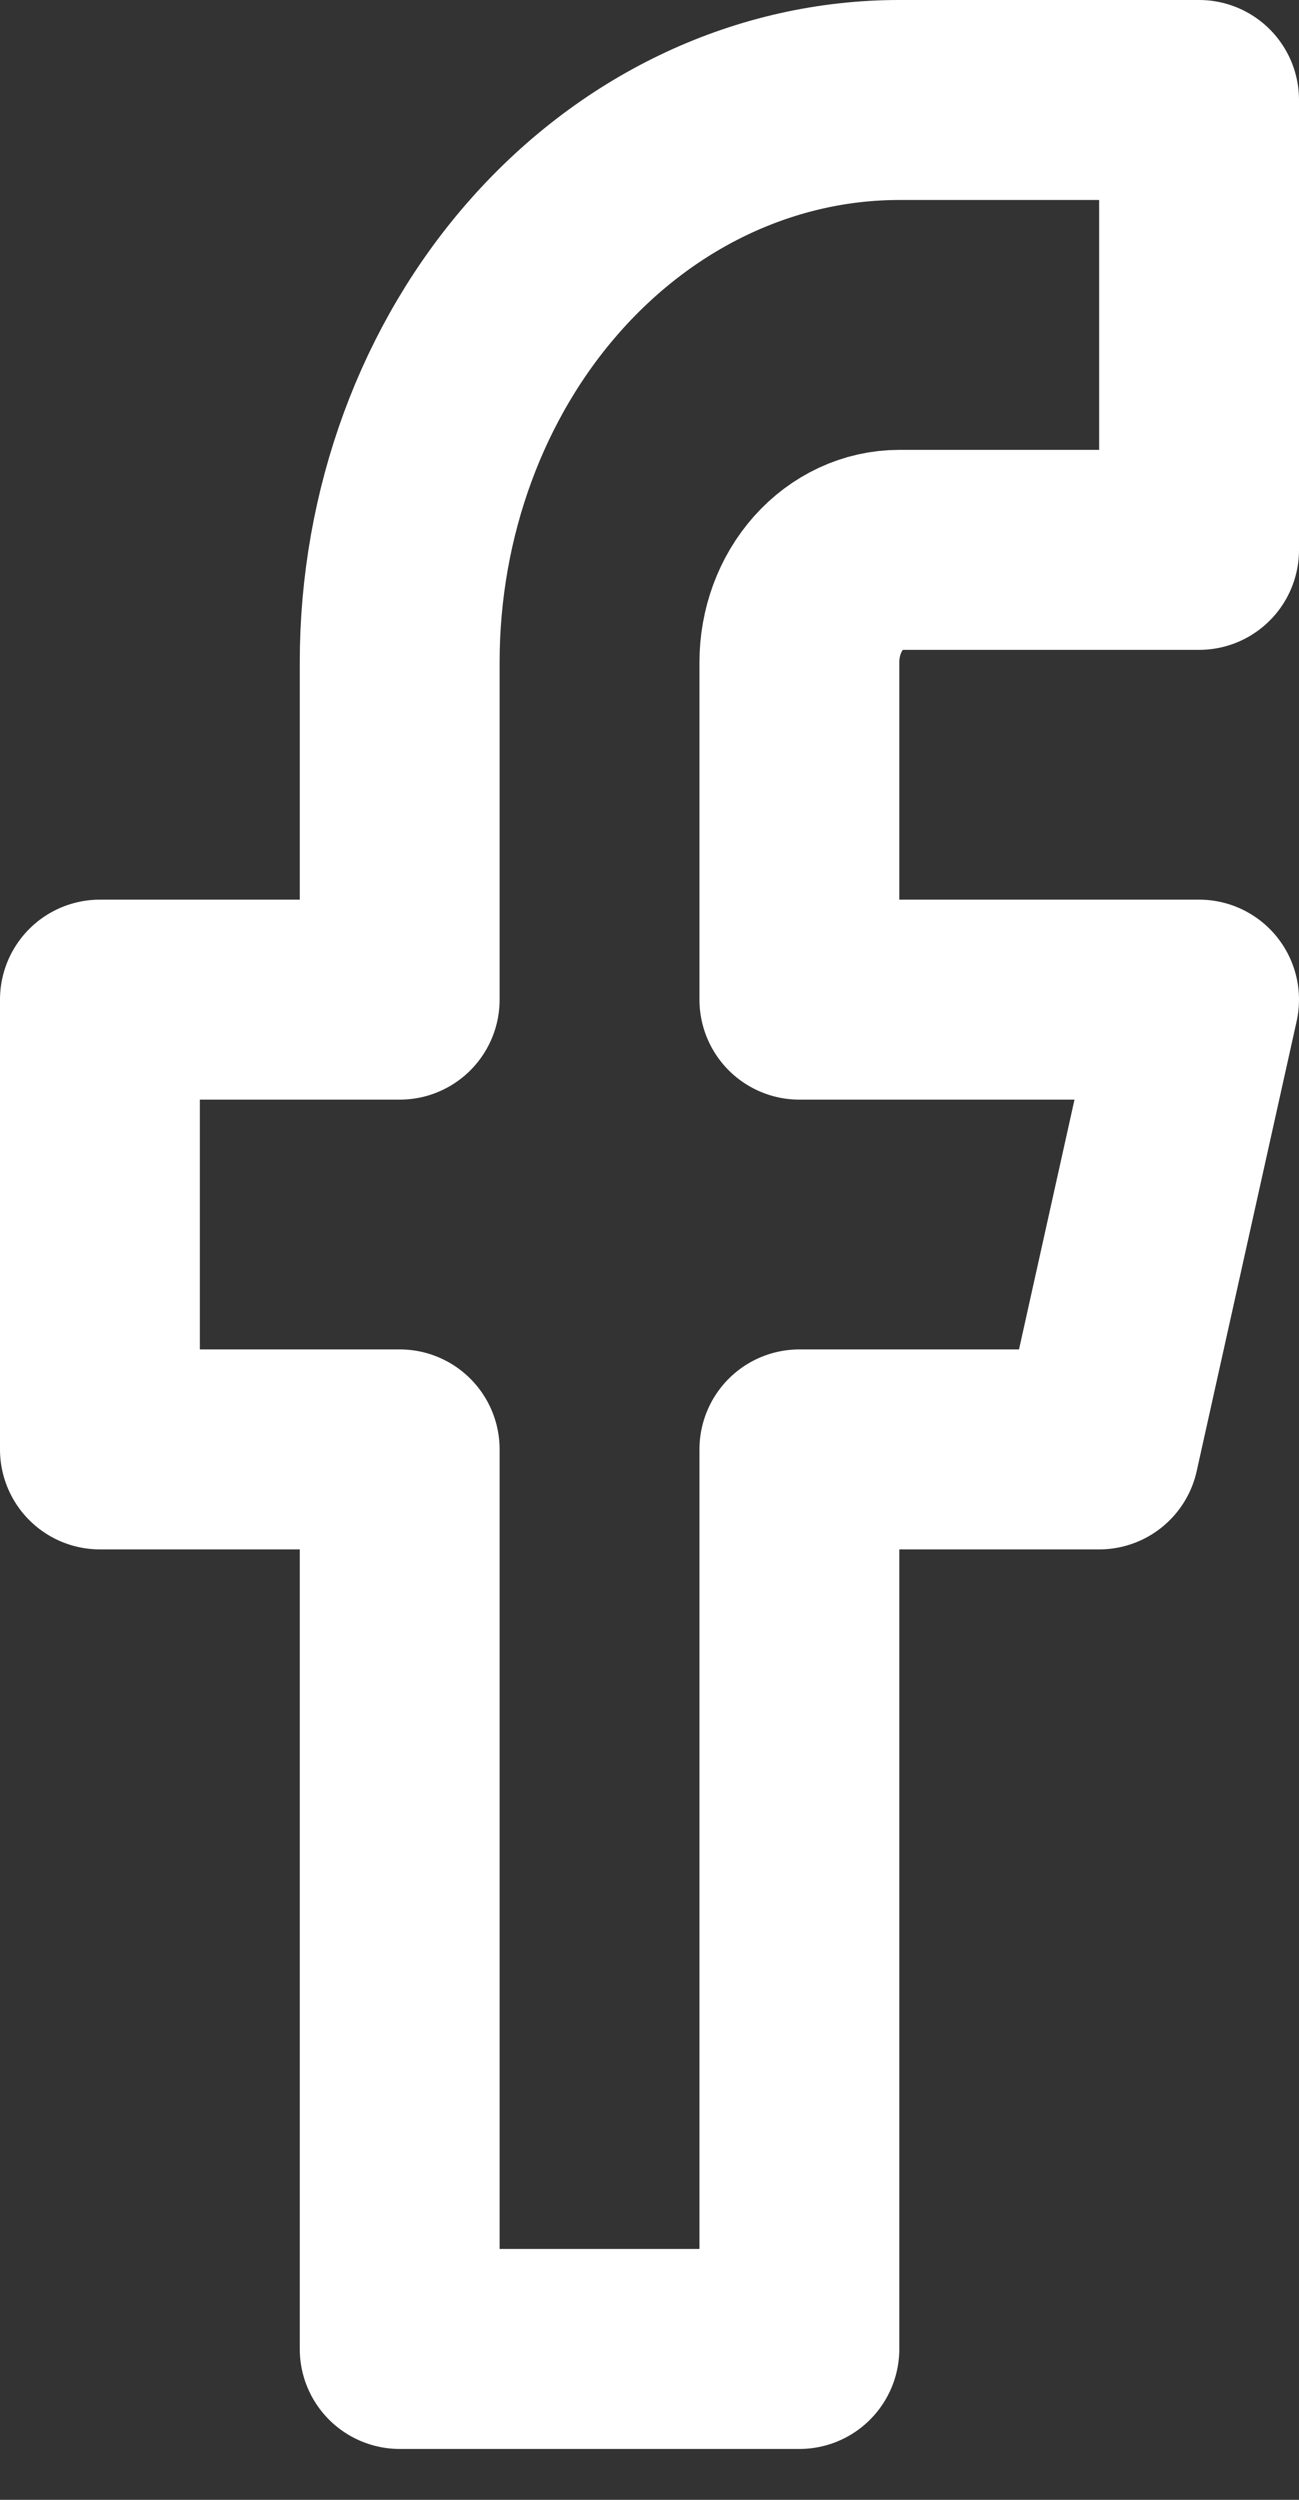<svg fill="none" height="25" viewBox="0 0 13 25" width="13" xmlns="http://www.w3.org/2000/svg"><rect x="0" y="0" width="13" height="25" fill="#333333" stroke="none"/><path d="m12 1h-3c-1.326 0-2.598.592-3.536 1.647-.938 1.054-1.464 2.485-1.464 3.976v3.374h-3v4.498h3v8.996h4v-8.996h3l1-4.498h-4v-3.374c0-.298.105-.584.293-.795.188-.211.442-.329.707-.329h3z" stroke="#fff" stroke-linecap="round" stroke-linejoin="round" stroke-width="2"/></svg>